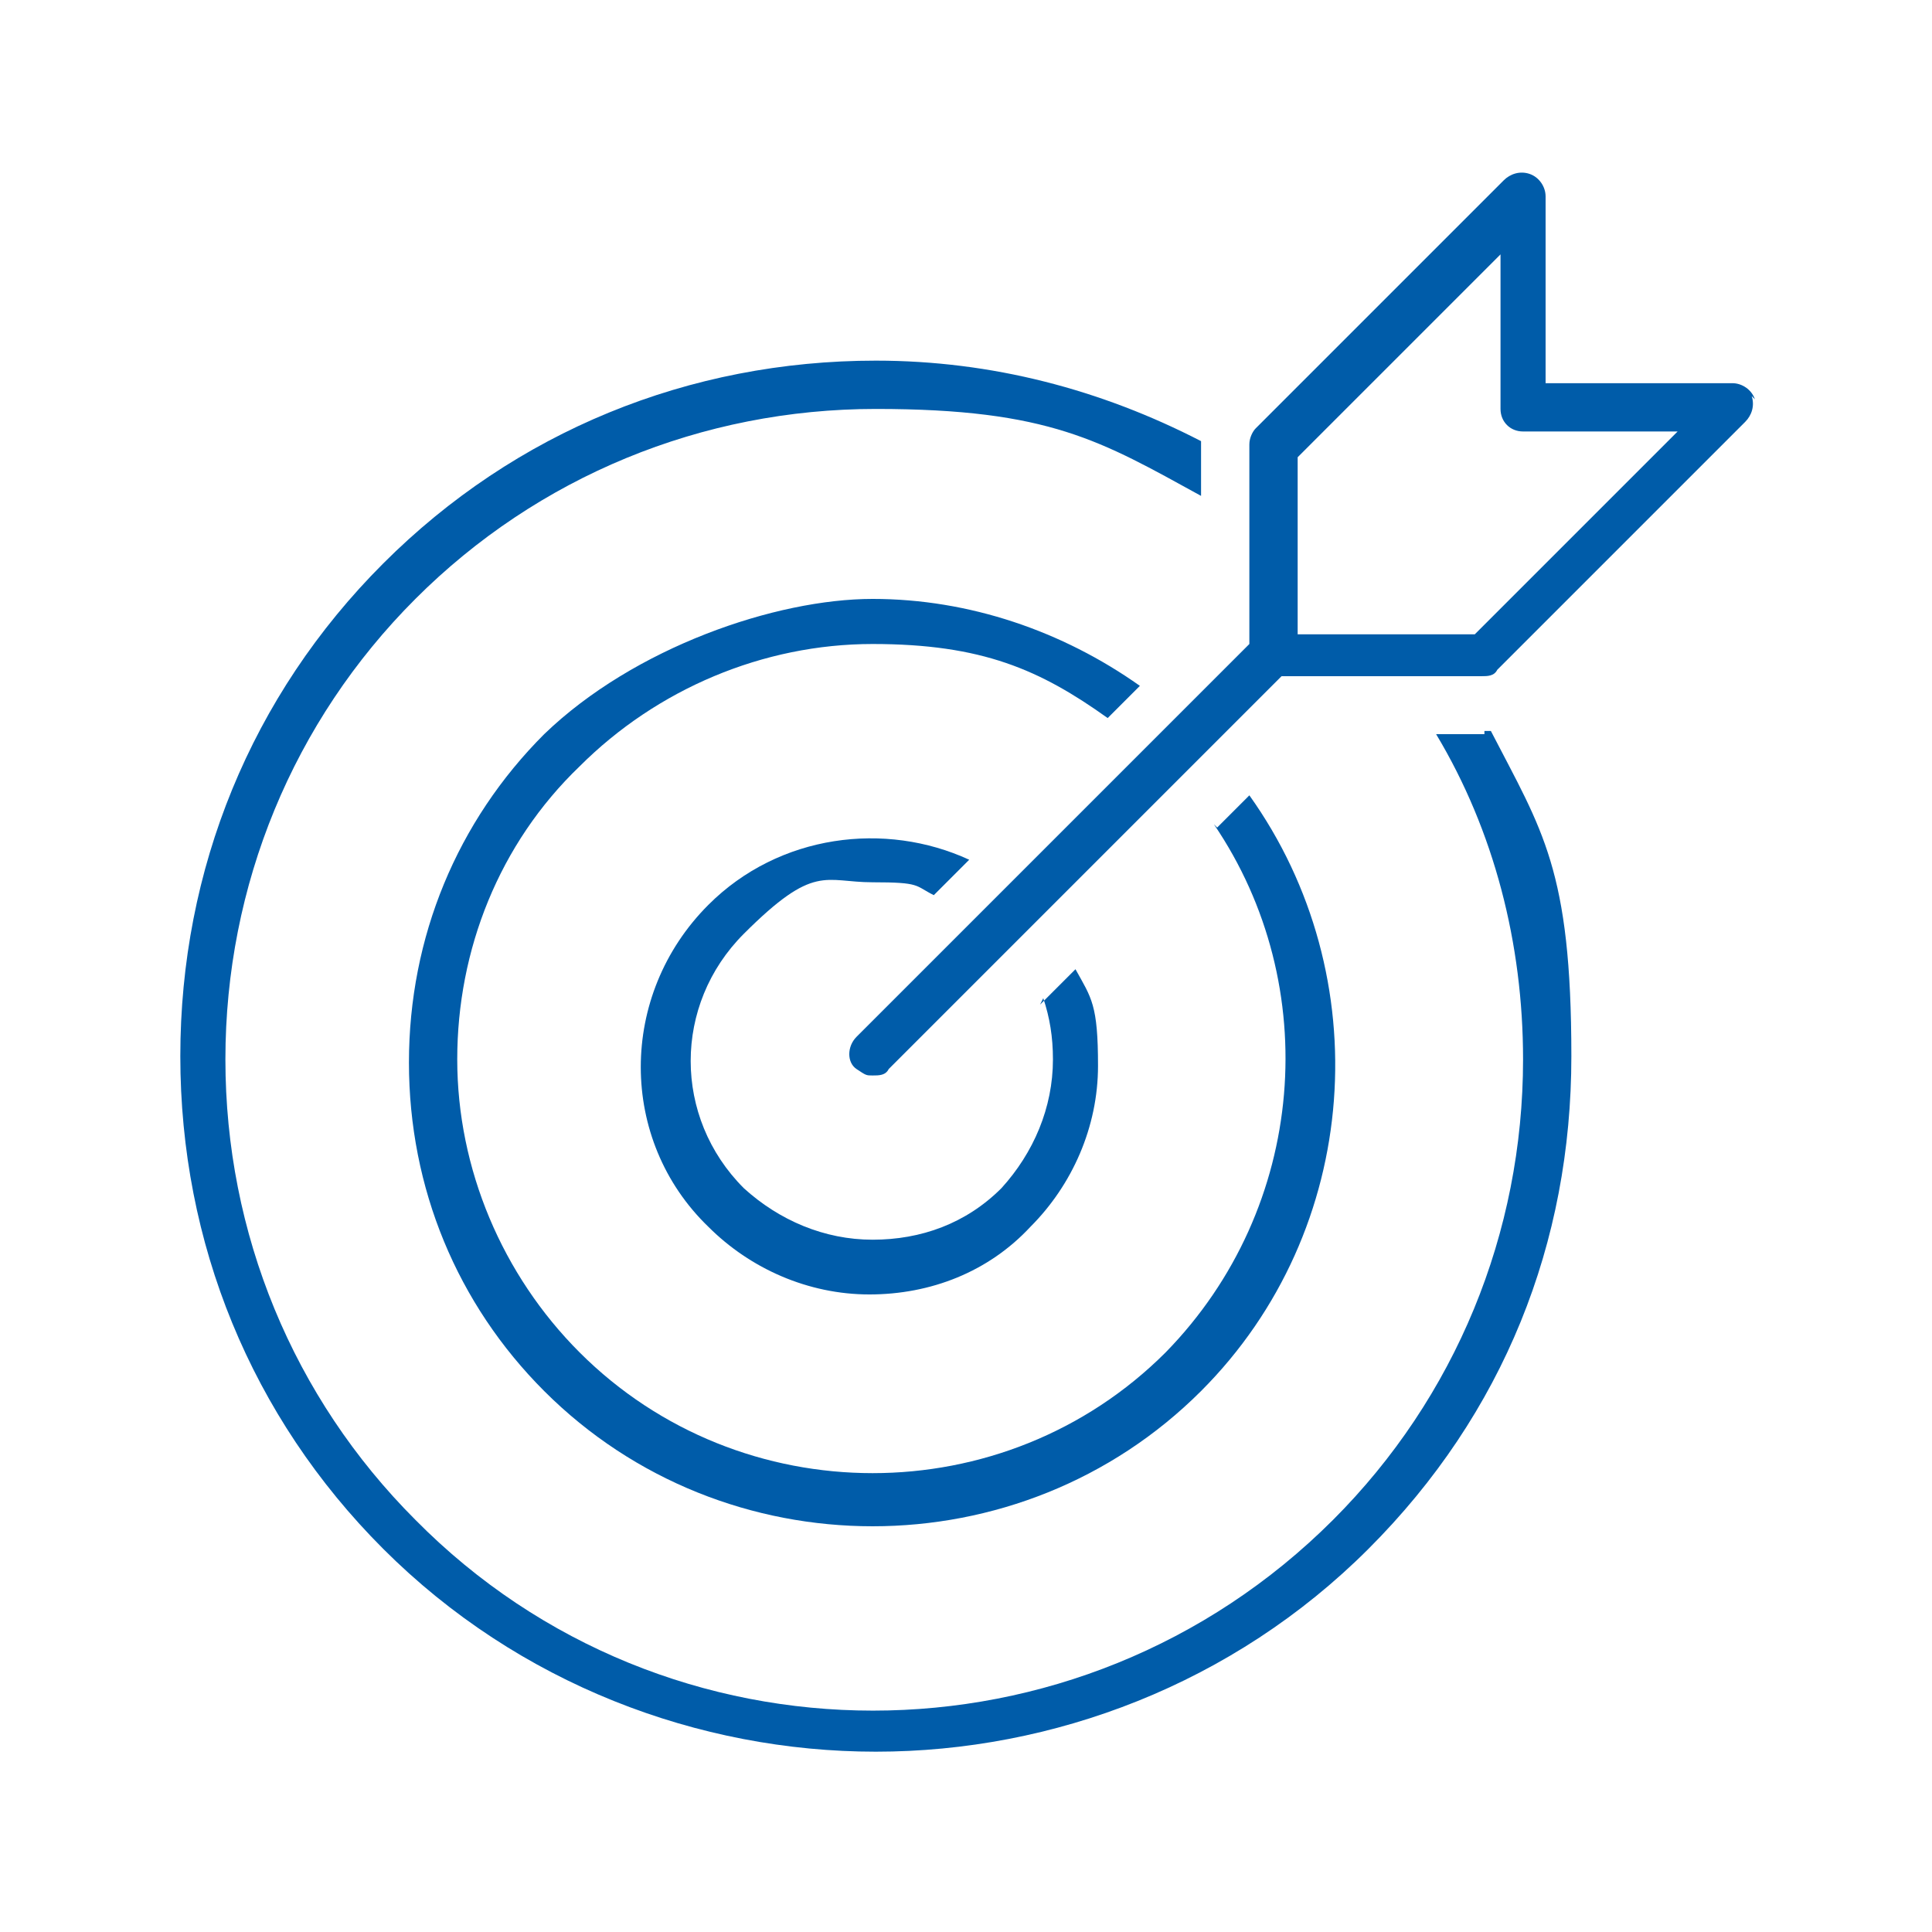 <svg xmlns="http://www.w3.org/2000/svg" id="Layer_1" data-name="Layer 1" viewBox="0 0 60 60"><defs><style>      .cls-1 {        fill: #005ca9;        stroke-width: 0px;      }    </style></defs><path class="cls-1" d="M32.4,31c.2.6.3,1.2.3,1.9,0,1.5-.6,2.9-1.6,4-1.1,1.1-2.5,1.6-4,1.6s-2.9-.6-4-1.6c-2.2-2.2-2.2-5.7,0-7.9s2.5-1.6,4-1.6,1.3.1,1.9.4l1.1-1.1c-2.6-1.2-5.9-.8-8.1,1.4-2.8,2.8-2.8,7.3,0,10,1.3,1.3,3.1,2.1,5,2.1s3.7-.7,5-2.1c1.3-1.3,2.1-3.1,2.1-5s-.2-2.1-.7-3l-1.1,1.1h0Z"></path><path class="cls-1" d="M37.7,25.6c3.4,5,2.9,11.9-1.5,16.4-5,5-13.2,5-18.2,0-2.4-2.4-3.8-5.7-3.8-9.1s1.3-6.7,3.8-9.1c2.4-2.4,5.7-3.8,9.1-3.8s5.2.8,7.3,2.3l1-1c-2.4-1.7-5.3-2.7-8.3-2.7s-7.4,1.5-10.2,4.2c-2.7,2.7-4.2,6.3-4.2,10.2s1.5,7.5,4.2,10.2c2.8,2.8,6.5,4.2,10.2,4.2s7.4-1.4,10.2-4.2c5-5,5.5-12.9,1.5-18.5l-1,1h0Z"></path><path class="cls-1" d="M46.1,22.8h-1.5c1.8,3,2.7,6.5,2.7,10.1,0,5.4-2.1,10.5-5.9,14.3-7.9,7.9-20.7,7.9-28.5,0-3.8-3.8-5.9-8.9-5.9-14.3s2.1-10.5,5.9-14.3c3.8-3.8,8.9-5.9,14.3-5.9s7,1,10.1,2.7v-1.5c0,0,0-.1,0-.2-3.1-1.6-6.5-2.5-10.1-2.5-5.8,0-11.2,2.2-15.3,6.3s-6.3,9.5-6.3,15.3,2.2,11.2,6.3,15.3c4.2,4.2,9.8,6.3,15.3,6.3s11.1-2.1,15.3-6.3,6.3-9.5,6.3-15.3-.9-7-2.5-10.1c0,0-.1,0-.2,0h0Z"></path><path class="cls-1" d="M54.5,12.4c-.1-.3-.4-.5-.7-.5h-5.8v-5.8c0-.3-.2-.6-.5-.7-.3-.1-.6,0-.8.2l-7.7,7.7c-.1.1-.2.3-.2.5v6.2l-12.2,12.2c-.3.3-.3.8,0,1s.3.2.5.2.4,0,.5-.2l12.2-12.2h6.2c.2,0,.4,0,.5-.2l7.7-7.7c.2-.2.3-.5.2-.8h0ZM45.8,19.7h-5.5v-5.5l6.3-6.3v4.8c0,.4.3.7.7.7h4.8s-6.3,6.3-6.3,6.3Z"></path></svg>